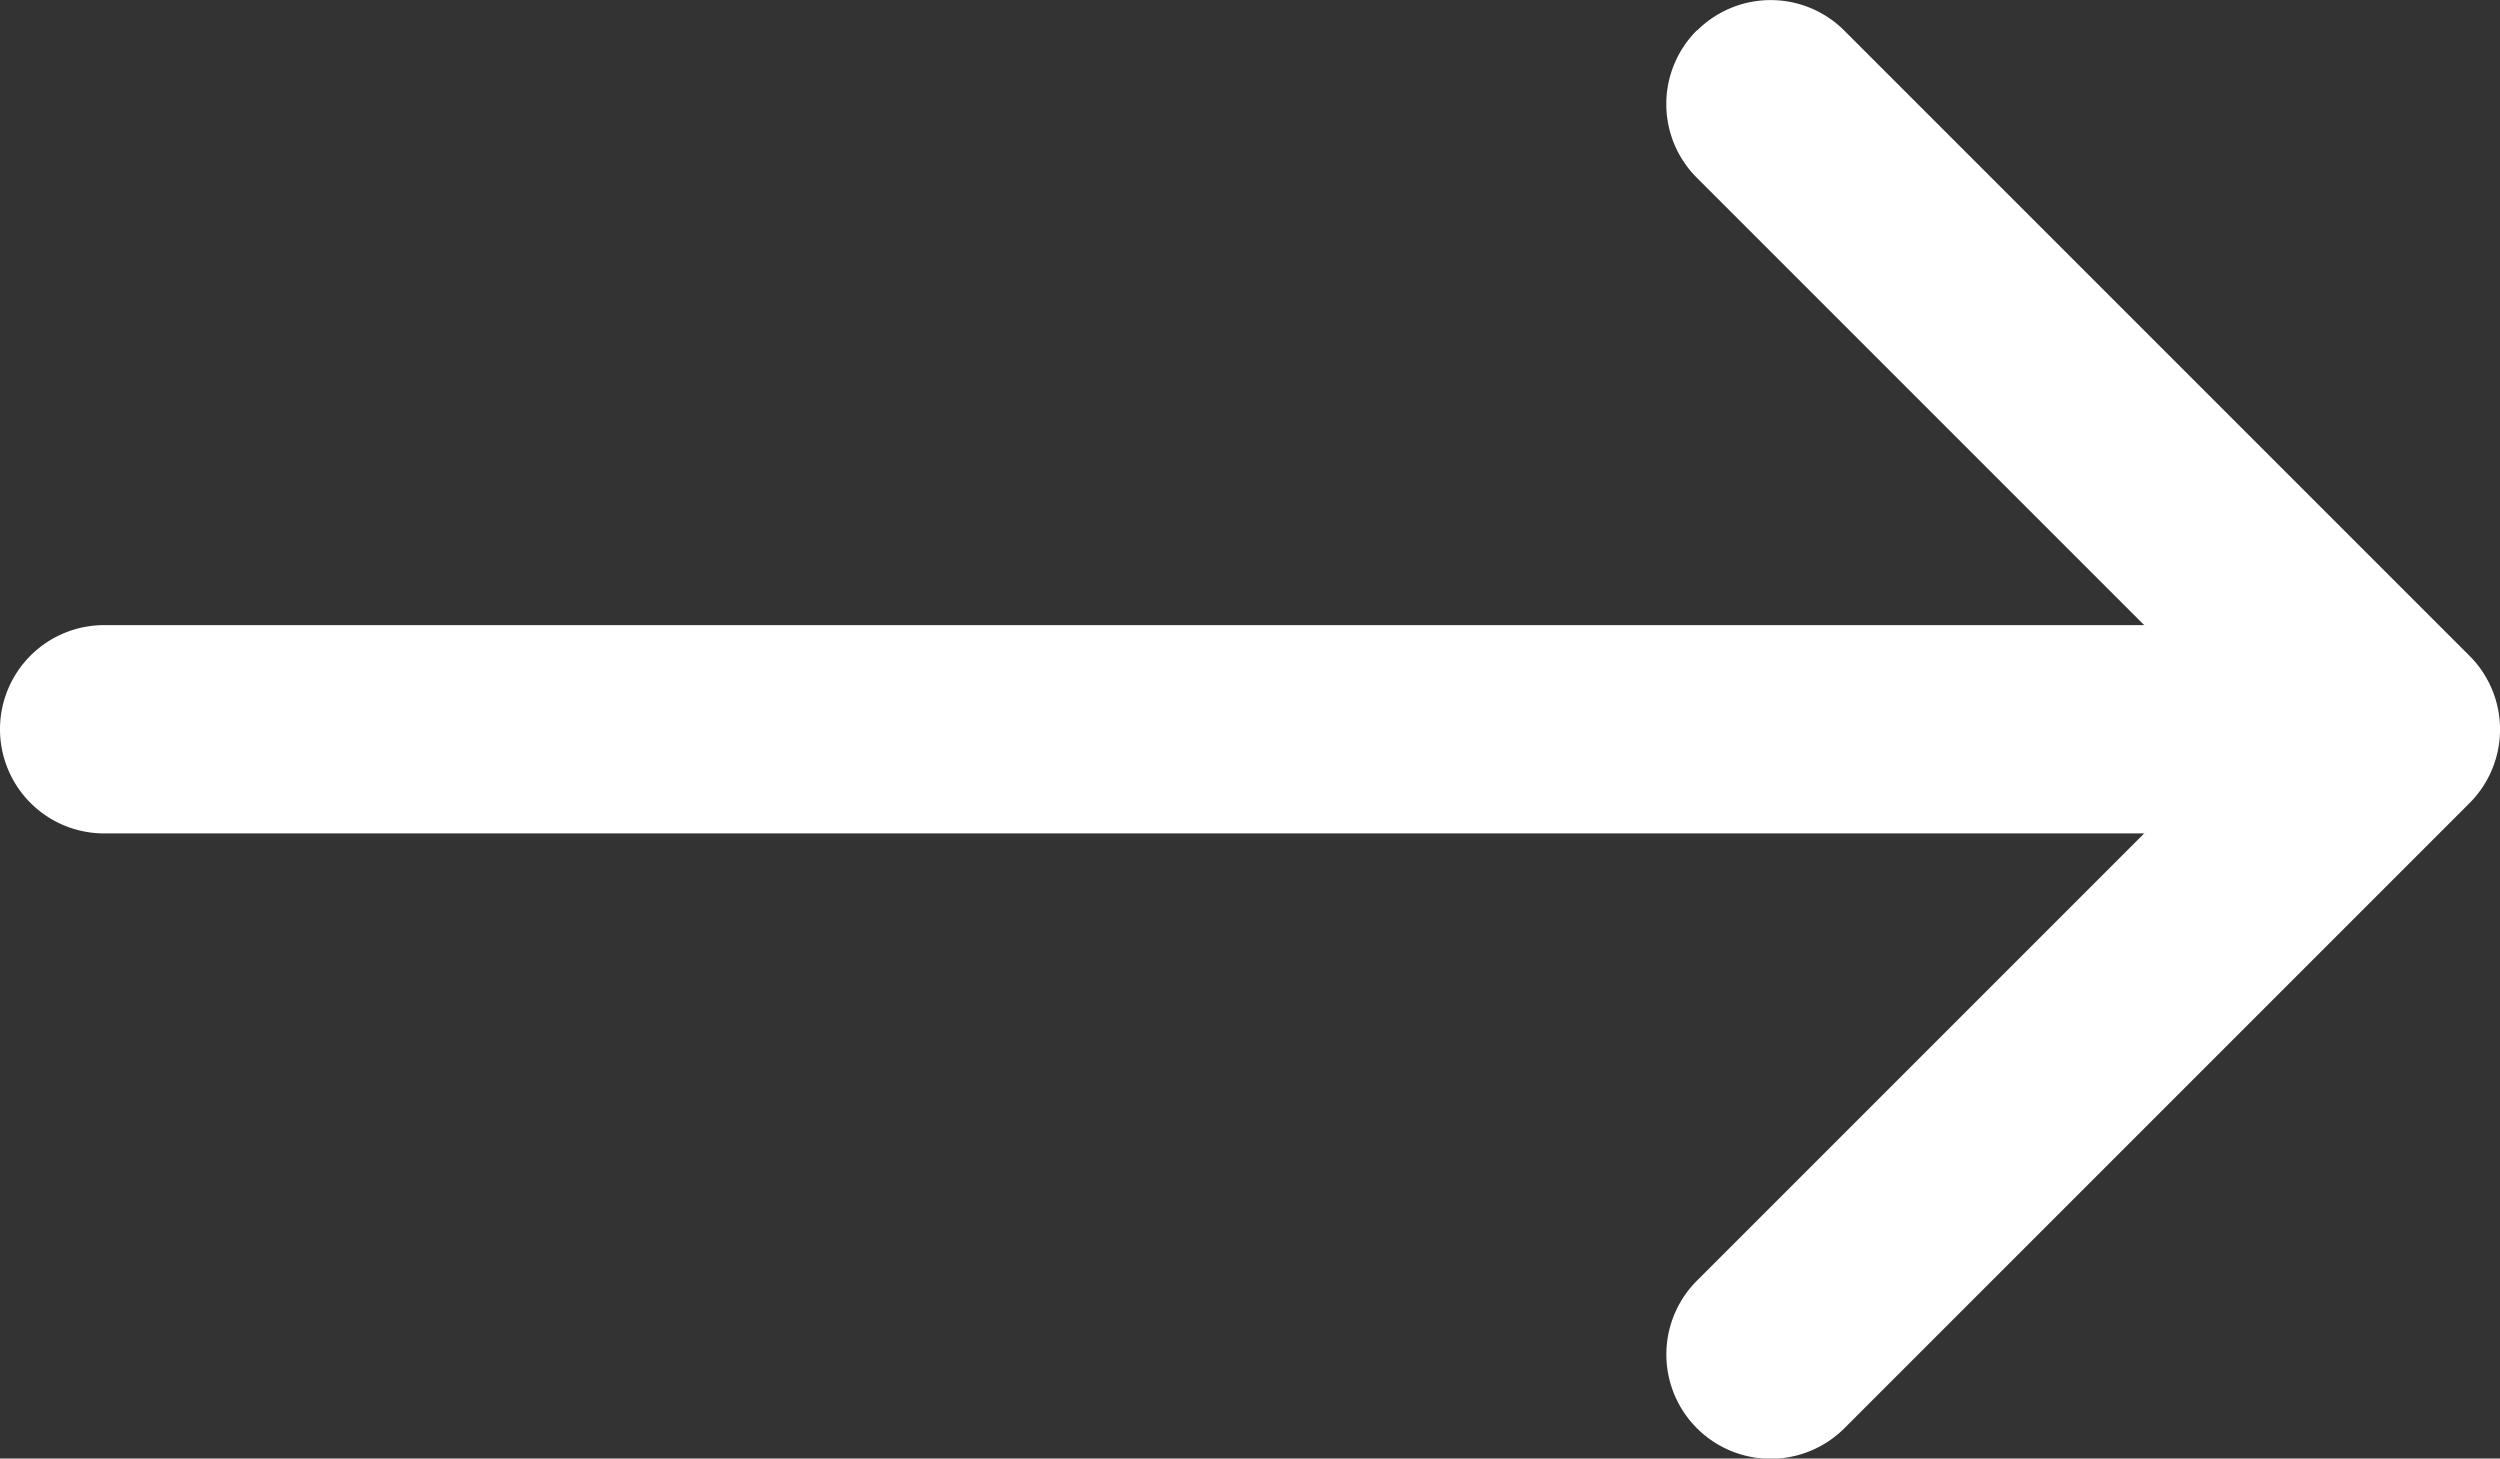 <svg xmlns="http://www.w3.org/2000/svg" id="arrow-right" width="19.948" height="11.638" viewBox="0 0 19.948 11.638"><rect x="0" y="0" width="19.948" height="11.638" fill="#333333" stroke="none"/><path id="Trac&#xE9;_133" data-name="Trac&#xE9; 133" d="M22.742,10.368a.831.831,0,0,1,1.177,0l4.987,4.987a.831.831,0,0,1,0,1.177l-4.987,4.987a.832.832,0,1,1-1.177-1.177l4.4-4.4-4.4-4.4a.831.831,0,0,1,0-1.177Z" transform="translate(-9.202 -10.123)" fill="#fff" fill-rule="evenodd"></path><path id="Trac&#xE9;_134" data-name="Trac&#xE9; 134" d="M4.5,17.706a.831.831,0,0,1,.831-.831H22.784a.831.831,0,0,1,0,1.662H5.331A.831.831,0,0,1,4.5,17.706Z" transform="translate(-4.5 -11.887)" fill="#fff" fill-rule="evenodd"></path></svg>